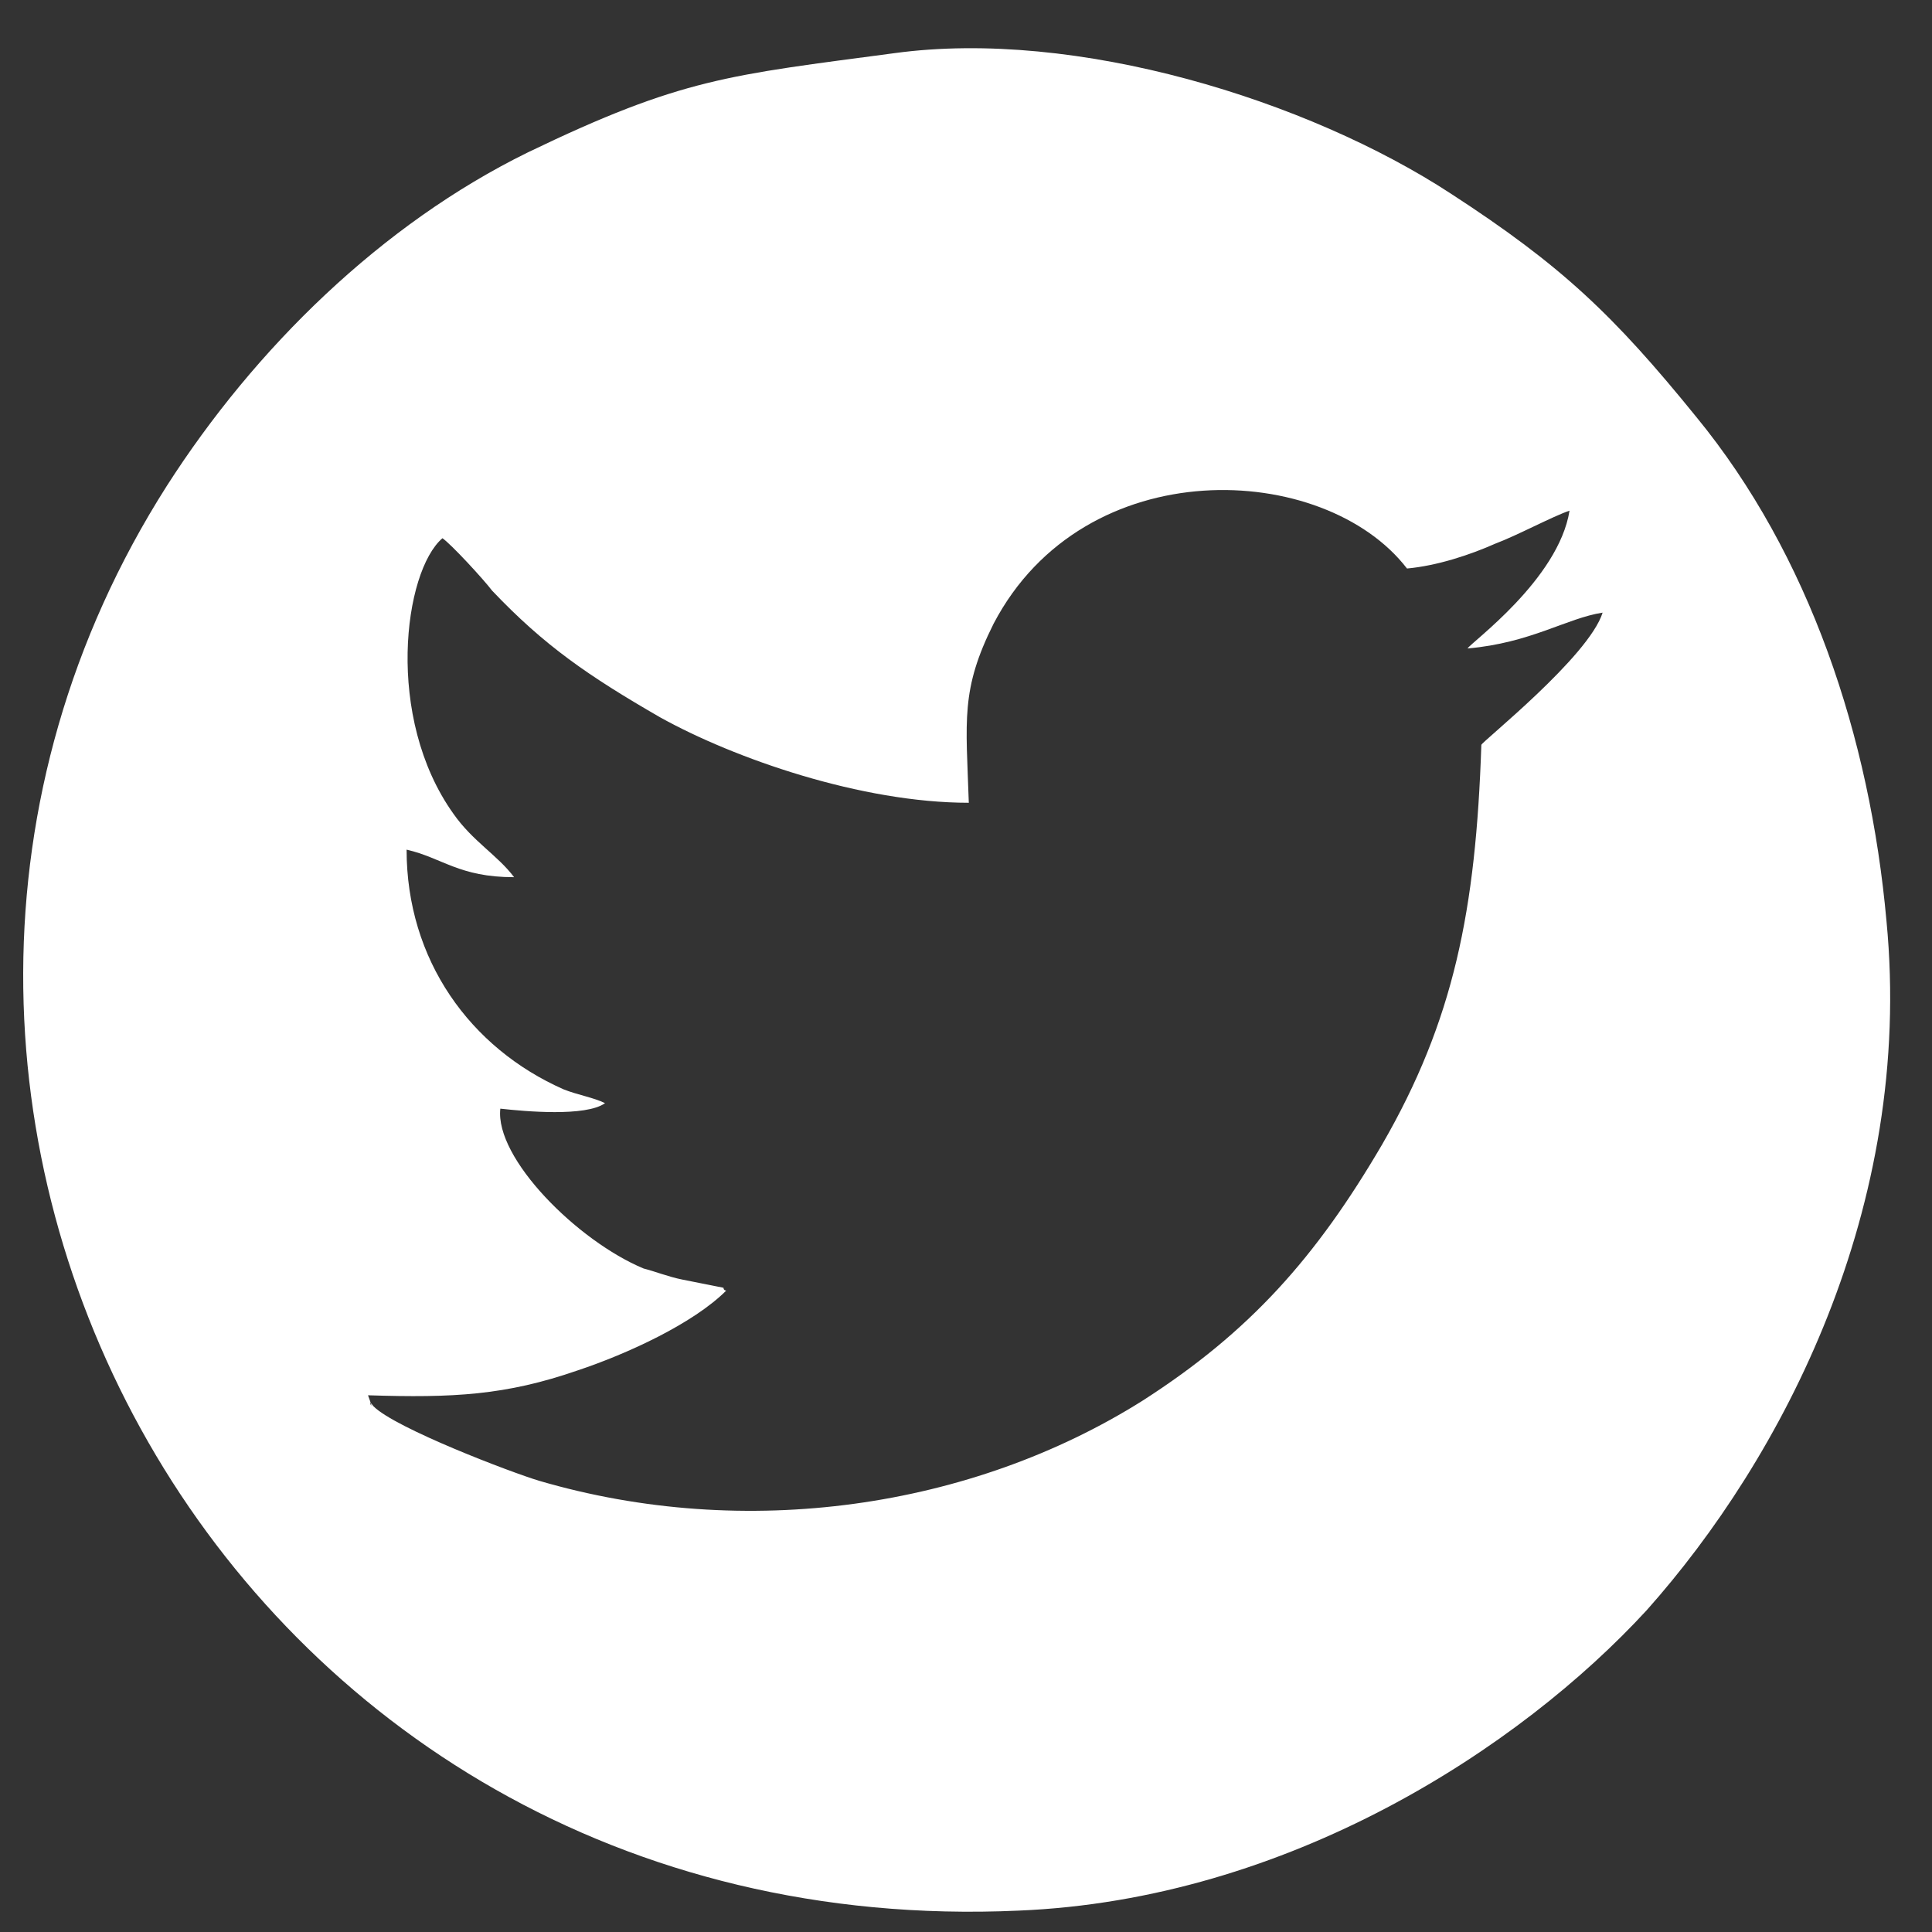 <svg width="31" height="31" viewBox="0 0 31 31" fill="none" xmlns="http://www.w3.org/2000/svg">
<rect x="0" y="0" width="31" height="31" fill="#333333" stroke="none"/>
<path fill-rule="evenodd" clip-rule="evenodd" d="M14.351 0.853C11.698 1.207 10.946 1.251 8.47 2.445C6.126 3.595 4.092 5.585 2.677 7.796C-3.602 17.657 3.606 31.232 16.341 30.657C20.674 30.48 24.389 28.048 26.422 25.837C28.589 23.405 30.712 19.381 30.27 14.782C30.004 11.82 29.031 8.901 27.218 6.69C25.892 5.054 25.052 4.258 23.283 3.109C20.984 1.605 17.269 0.455 14.351 0.853ZM15.545 12.881C15.501 11.554 15.412 11.068 15.943 10.007C17.402 7.221 21.249 7.398 22.576 9.122C23.062 9.078 23.593 8.901 23.991 8.724C24.344 8.592 24.919 8.282 25.184 8.194C25.008 9.299 23.593 10.316 23.548 10.405C24.565 10.316 25.14 9.918 25.715 9.83C25.494 10.537 23.769 11.908 23.769 11.952C23.681 14.605 23.327 16.374 22.177 18.364C21.116 20.177 20.055 21.371 18.331 22.476C15.589 24.201 11.963 24.732 8.647 23.759C8.204 23.626 6.347 22.919 5.993 22.565C5.861 22.388 6.038 22.742 5.905 22.388C7.276 22.432 8.116 22.388 9.266 21.99C10.062 21.725 11.123 21.238 11.653 20.708C11.653 20.708 11.609 20.708 11.609 20.663L10.946 20.531C10.725 20.487 10.504 20.398 10.327 20.354C9.266 19.912 7.939 18.585 8.028 17.789C8.425 17.833 9.398 17.922 9.708 17.701C9.531 17.612 9.266 17.568 9.045 17.48C7.541 16.816 6.524 15.401 6.524 13.633C7.099 13.765 7.364 14.075 8.249 14.075C7.983 13.721 7.585 13.5 7.276 13.058C6.17 11.51 6.48 9.167 7.099 8.636C7.232 8.724 7.762 9.299 7.895 9.476C8.735 10.361 9.443 10.847 10.592 11.51C11.786 12.173 13.82 12.881 15.545 12.881Z" fill="white"/>
</svg>